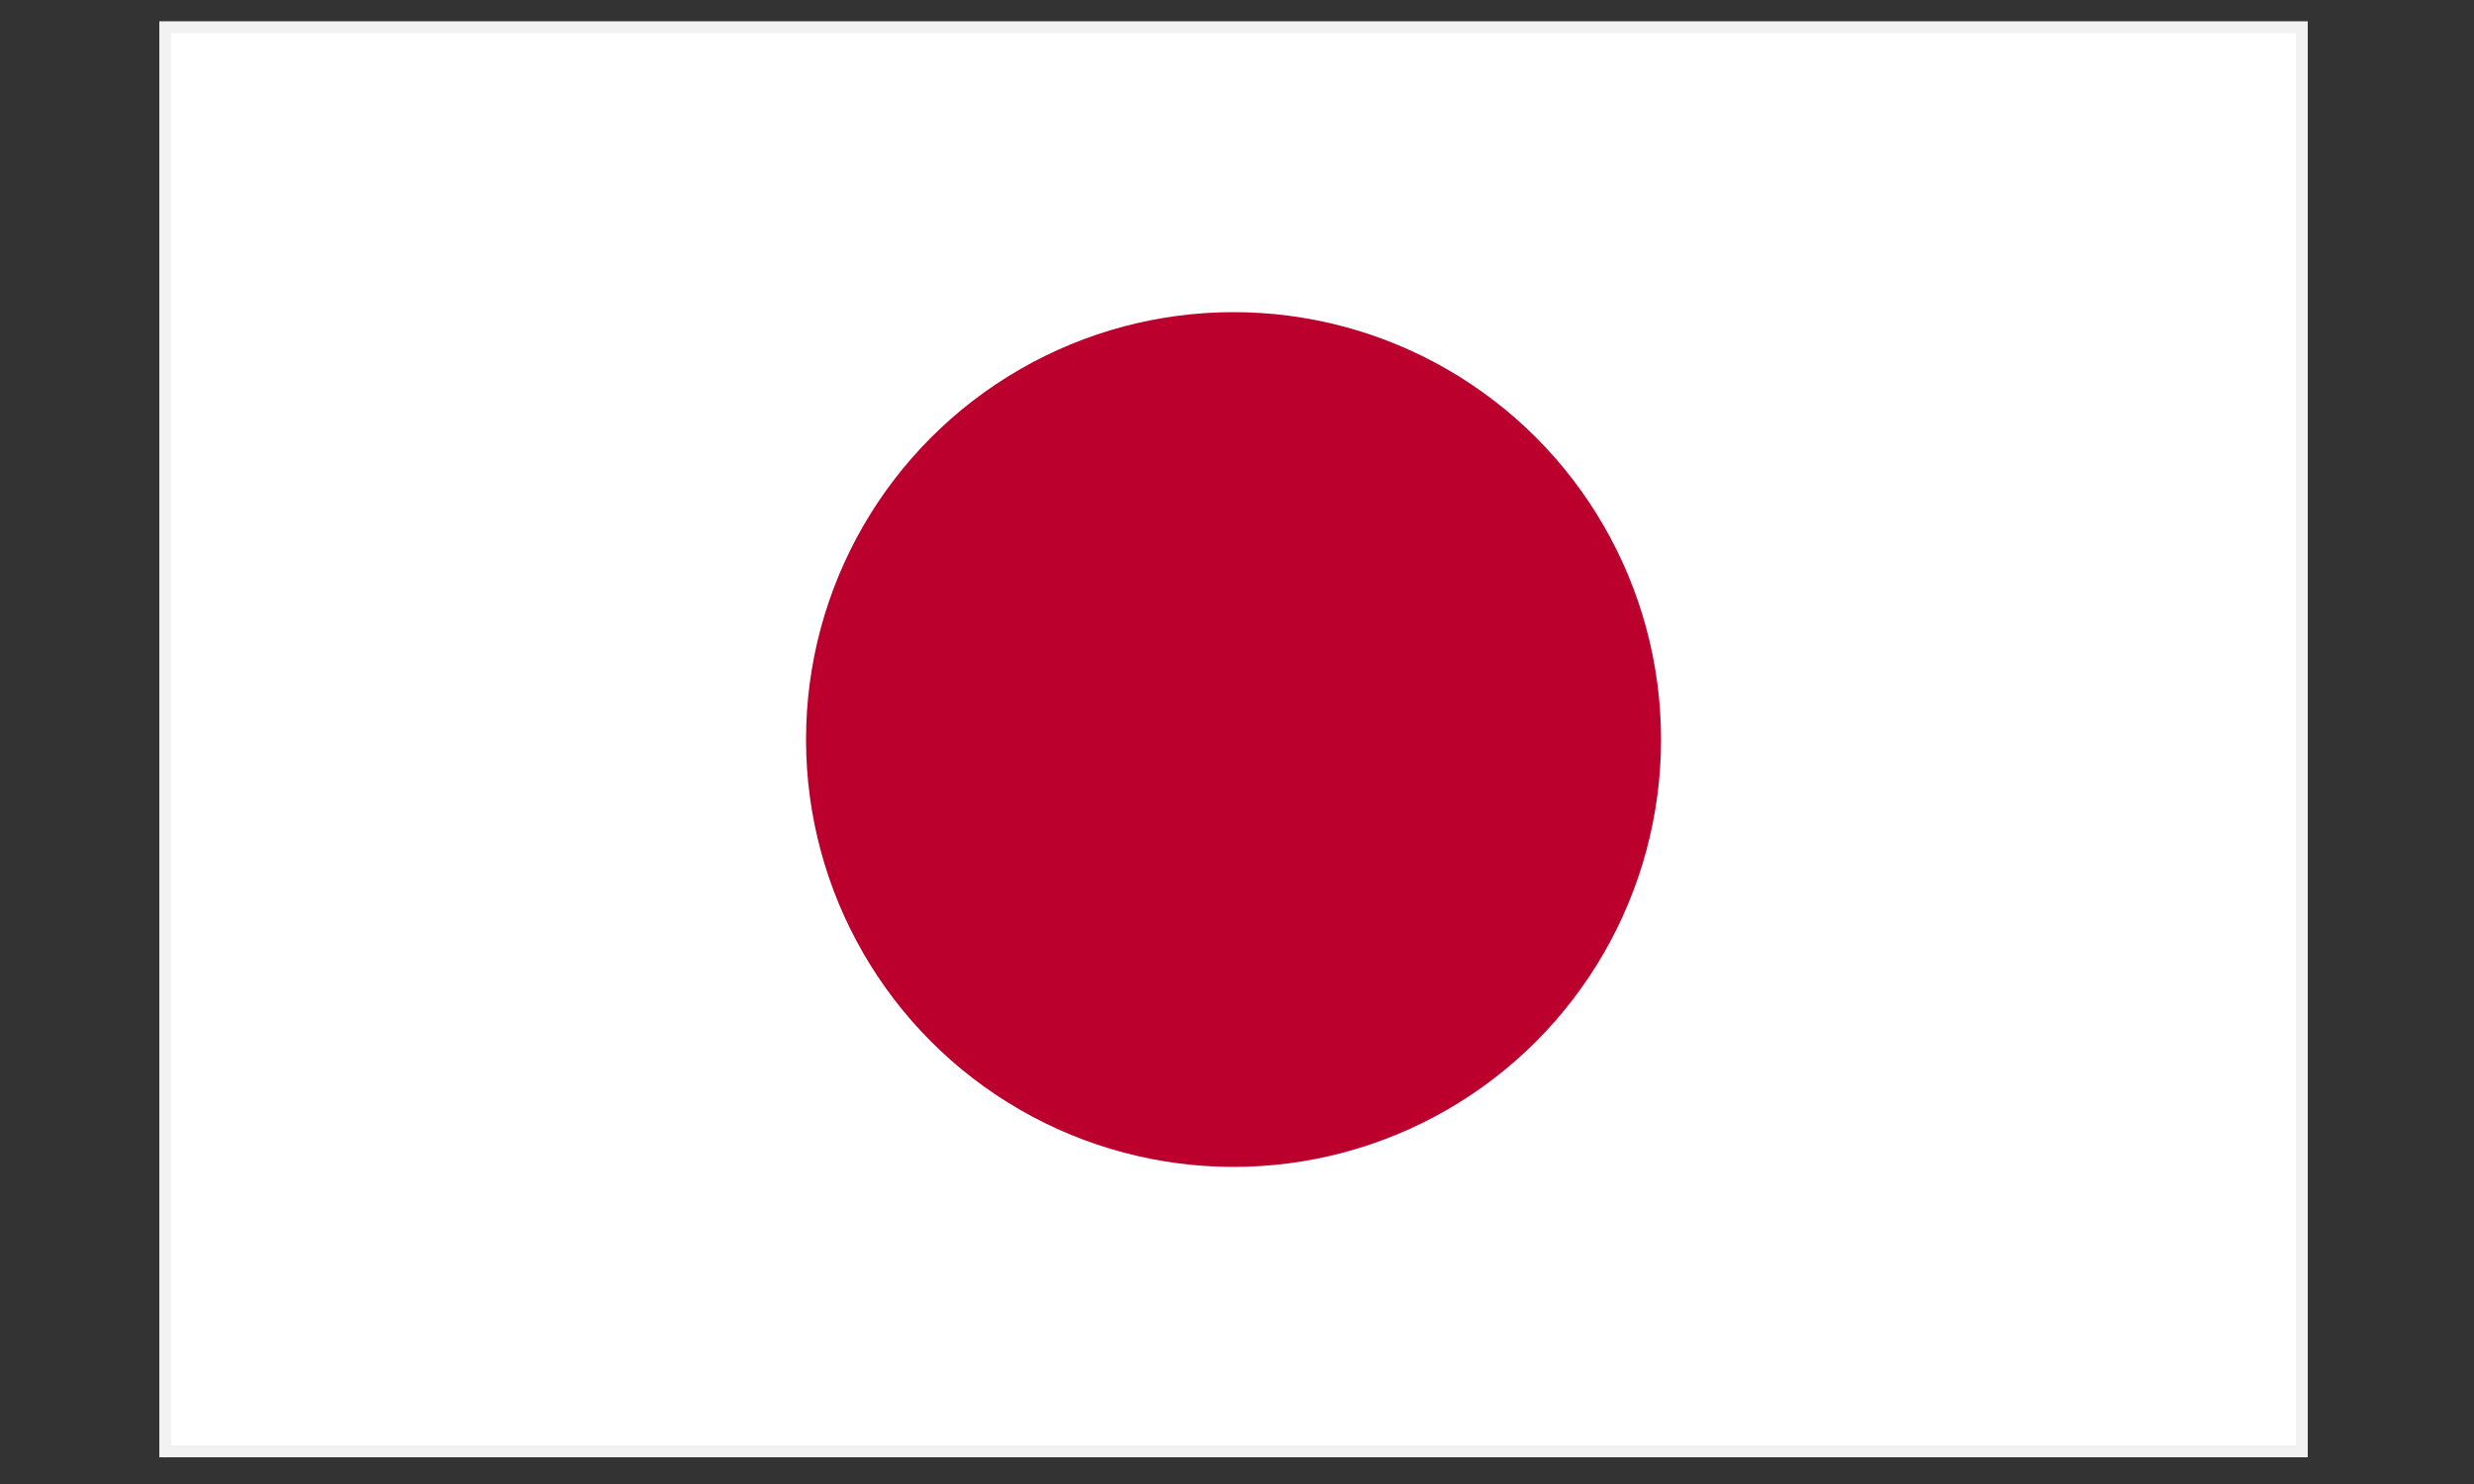<?xml version="1.0" encoding="UTF-8"?><svg id="Layer_1" xmlns="http://www.w3.org/2000/svg" viewBox="0 0 50 30"><rect x="0" y="0" width="50" height="30" fill="#333333" stroke="none"/><rect x="3.34" y=".55" width="43.18" height="28.79" fill="#fff" stroke="#f2f2f2" stroke-miterlimit="80" stroke-width=".24"/><circle cx="24.93" cy="14.95" r="8.64" fill="#bc002d" stroke-width="0"/></svg>
